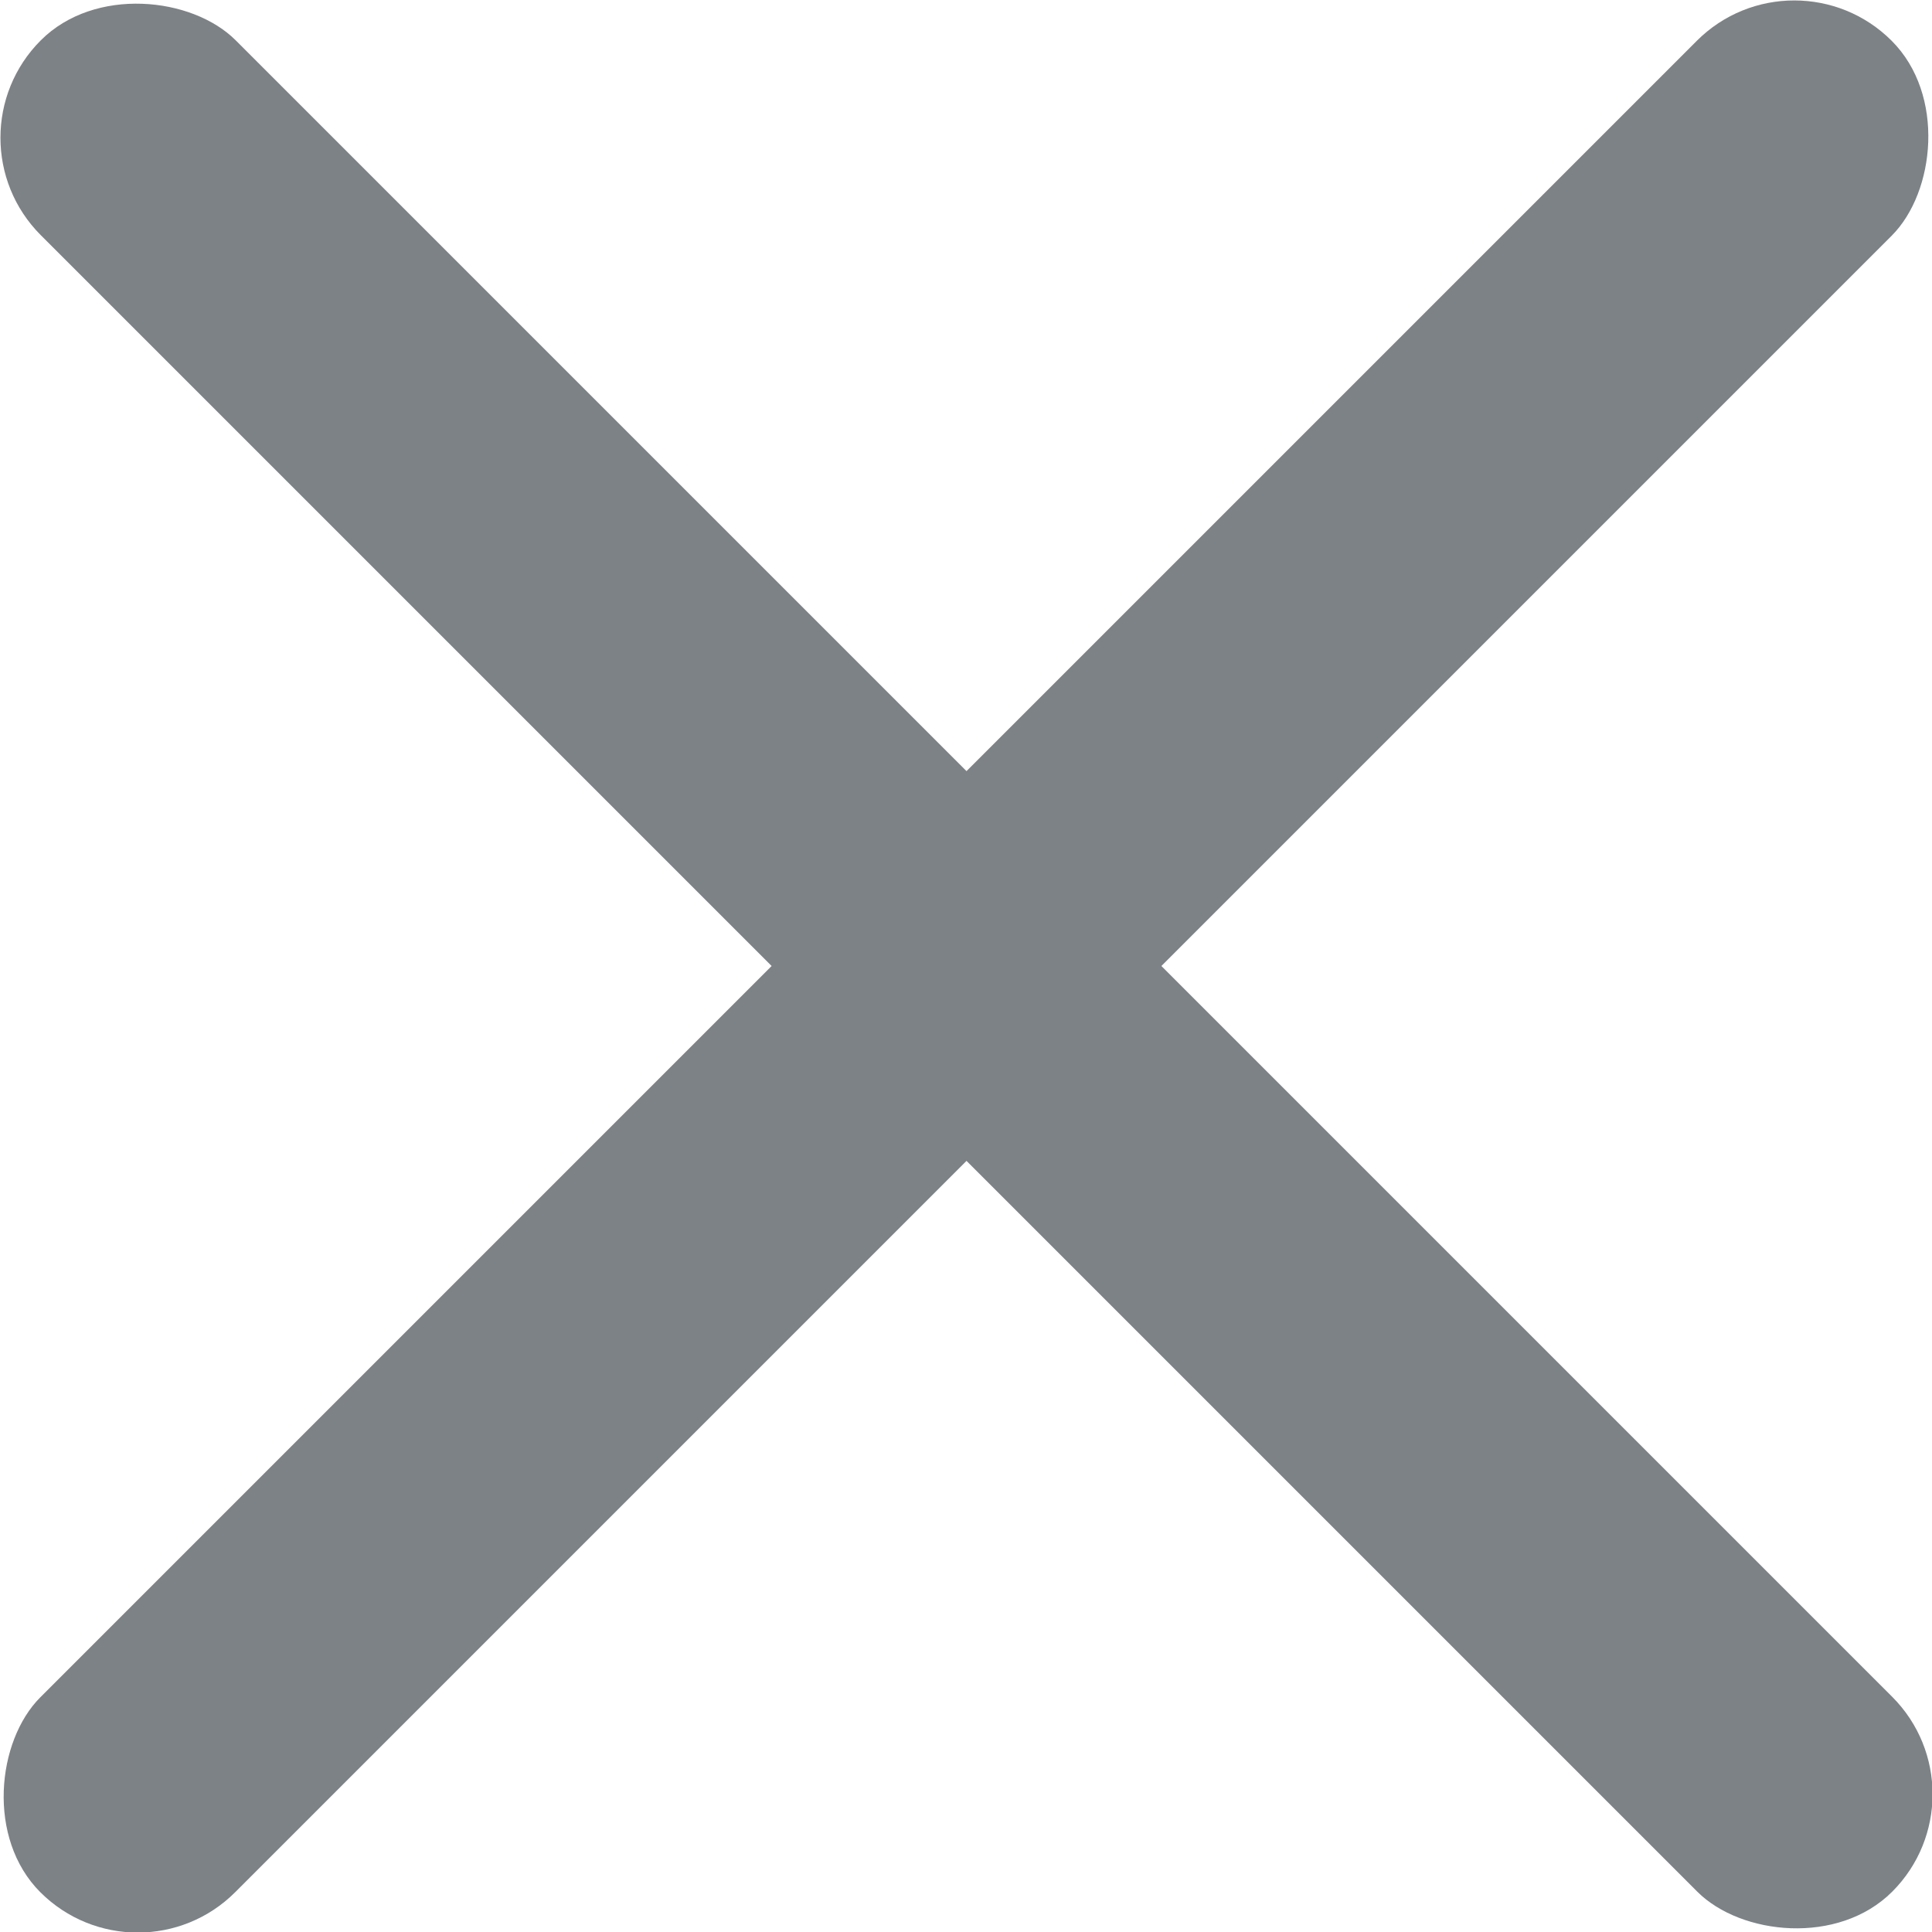<?xml version="1.0" encoding="UTF-8"?><svg id="_イヤー_2" xmlns="http://www.w3.org/2000/svg" width="14.02" height="14.02" viewBox="0 0 14.02 14.02"><defs><style>.cls-1{fill:#7d8286;}</style></defs><g id="_イヤー_1-2"><g><rect class="cls-1" x="6.01" y="-2.49" width="2" height="19" rx="1" ry="1" transform="translate(7.01 -2.9) rotate(45)"/><rect class="cls-1" x="6.01" y="-2.49" width="2" height="19" rx="1" ry="1" transform="translate(-2.9 7.01) rotate(-45)"/></g></g></svg>